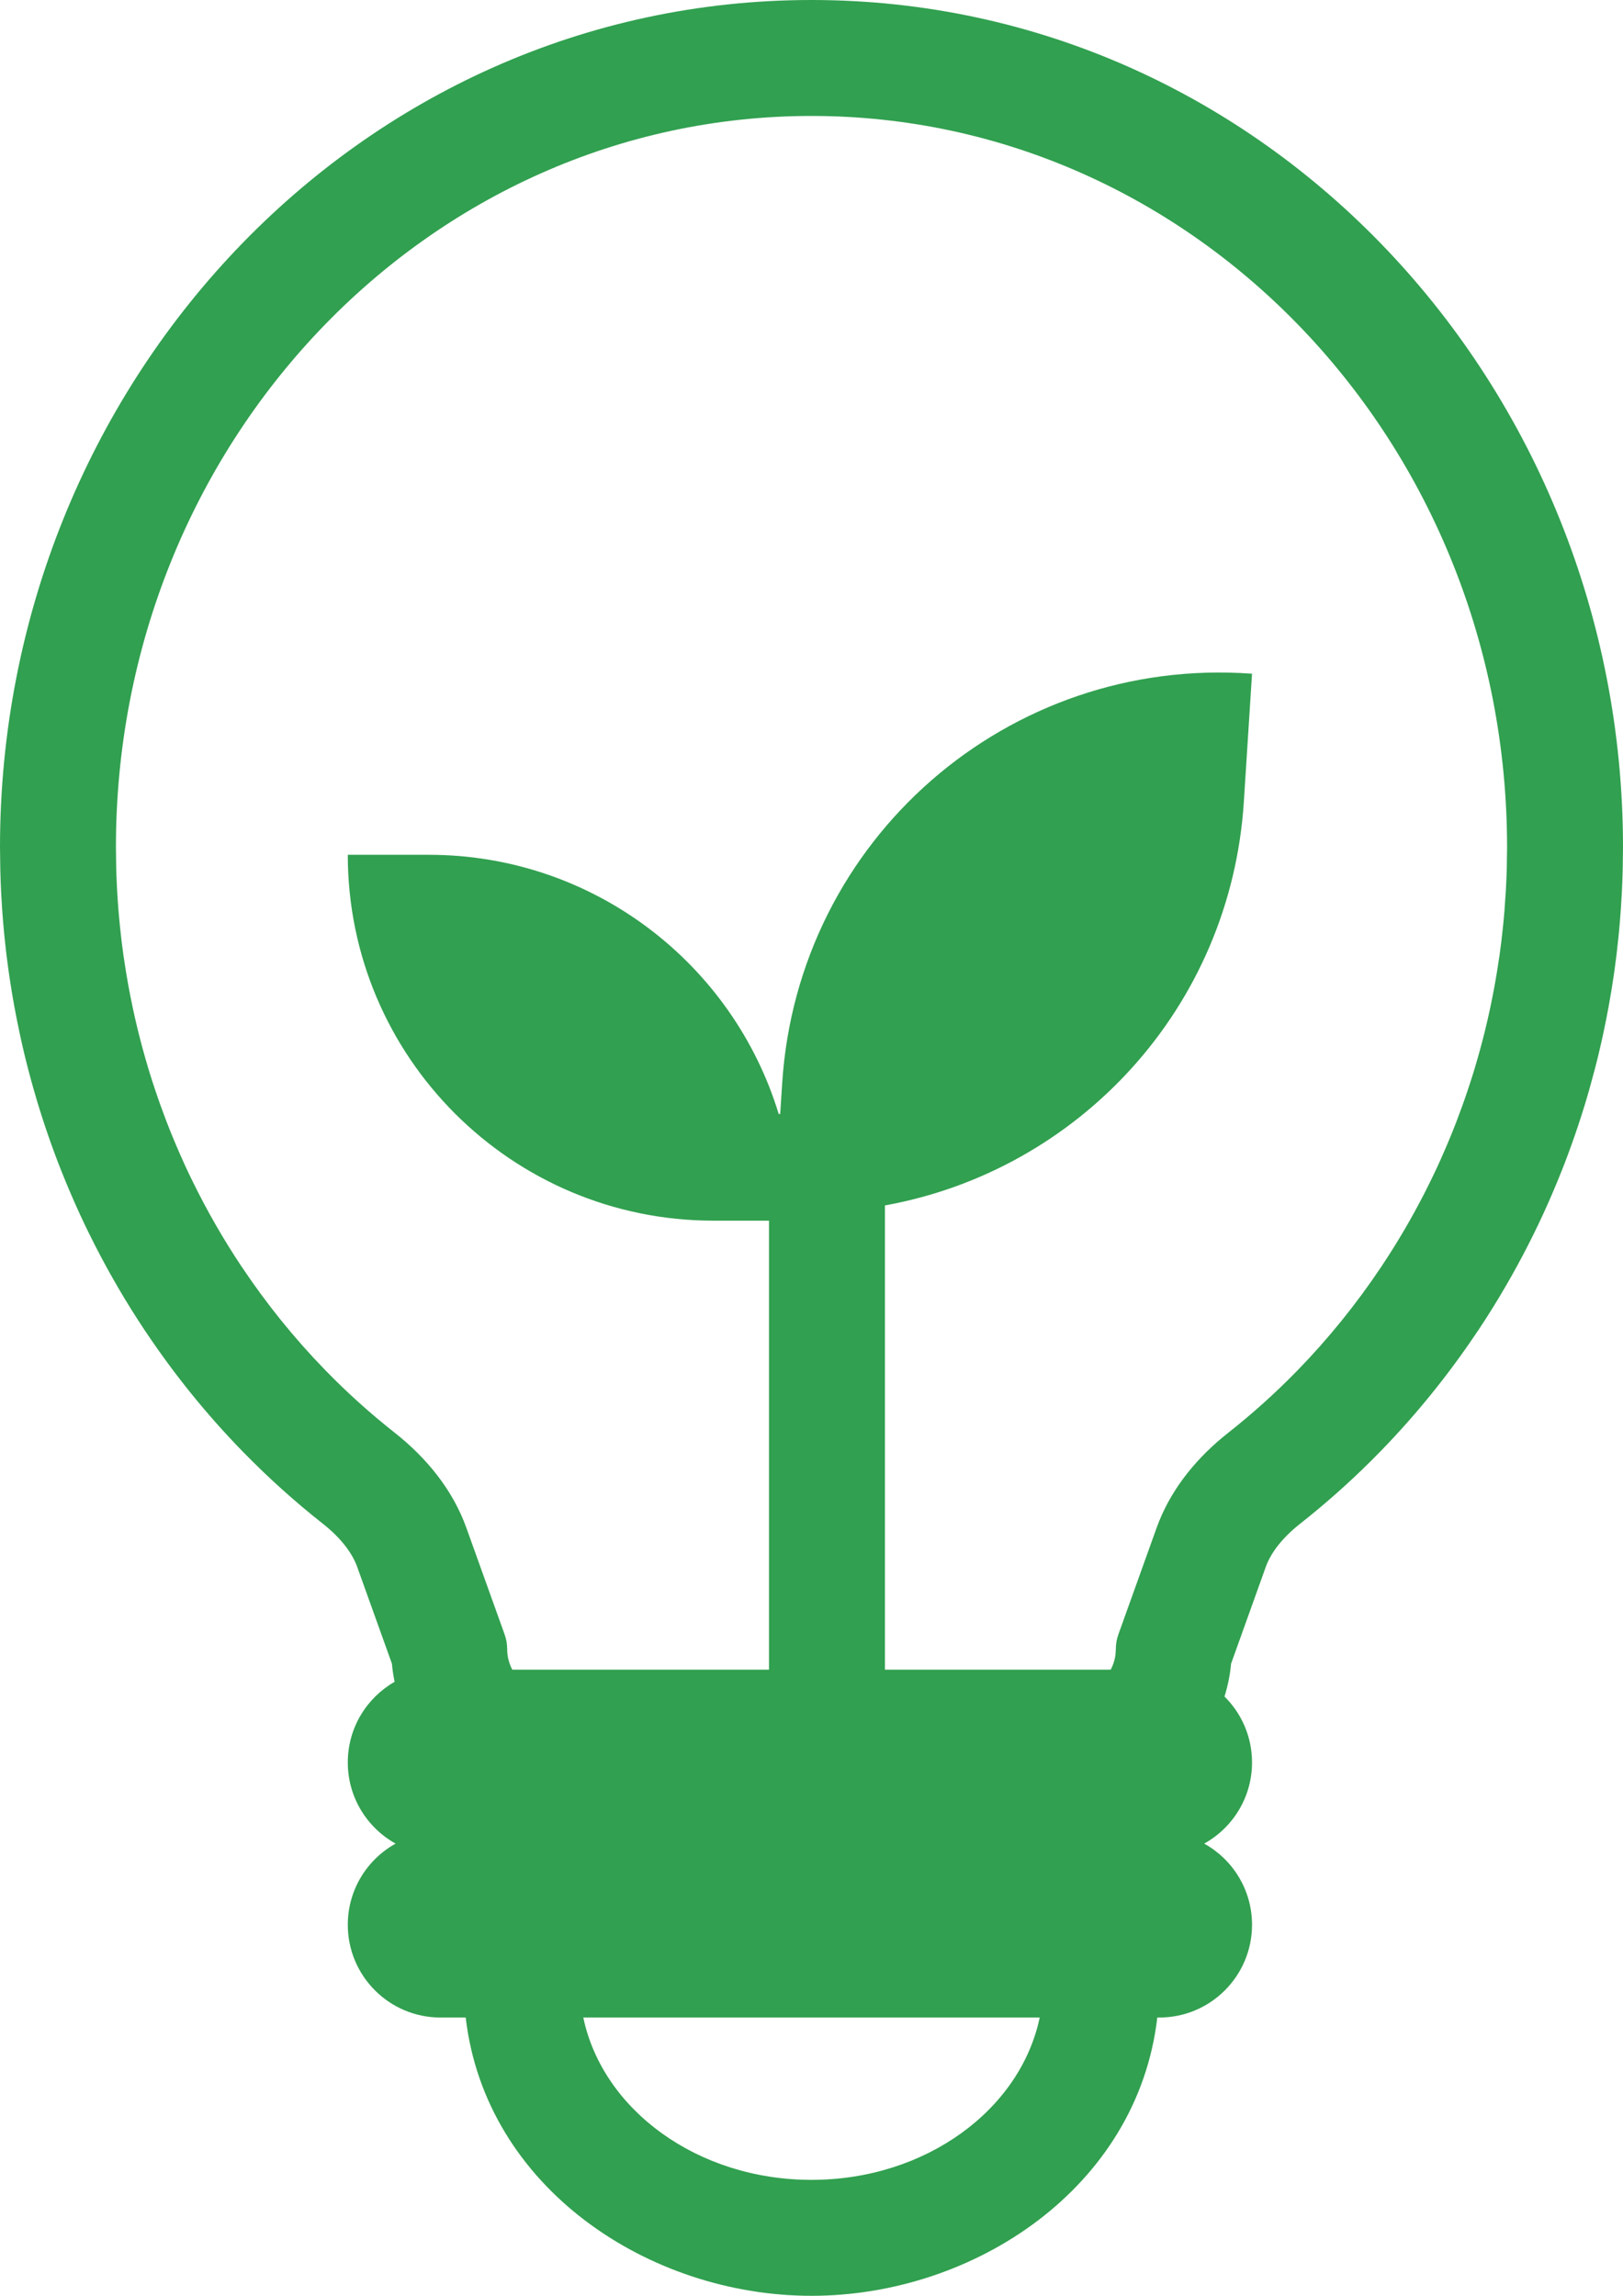 <svg width="70" height="99" viewBox="0 0 70 99" fill="none" xmlns="http://www.w3.org/2000/svg">
<path d="M35 0C54.562 0 70 16.596 70 36.536L69.987 37.507C69.979 37.828 69.967 38.146 69.951 38.461C69.95 38.489 69.945 38.587 69.94 38.662C69.921 39.019 69.897 39.37 69.868 39.716C69.861 39.806 69.852 39.903 69.843 40.003C69.831 40.13 69.82 40.252 69.809 40.366C69.8 40.453 69.79 40.538 69.783 40.603C69.771 40.717 69.757 40.852 69.741 40.991L69.712 41.24C69.694 41.384 69.67 41.555 69.661 41.623C69.659 41.639 69.657 41.653 69.651 41.7C69.646 41.739 69.638 41.802 69.628 41.872C69.62 41.932 69.611 41.987 69.606 42.025C69.599 42.071 69.596 42.091 69.593 42.115C69.471 42.946 69.321 43.768 69.147 44.578C69.125 44.68 69.099 44.801 69.07 44.928C69.052 45.007 69.034 45.084 69.02 45.144C68.992 45.266 68.96 45.407 68.924 45.554L68.881 45.727C68.85 45.852 68.818 45.977 68.786 46.1L68.545 46.984C68.51 47.105 68.476 47.224 68.451 47.308L68.375 47.565C68.341 47.676 68.302 47.8 68.284 47.858C68.266 47.916 68.231 48.031 68.197 48.135C68.15 48.282 68.102 48.427 68.055 48.568C67.873 49.114 67.679 49.652 67.475 50.183C67.451 50.244 67.418 50.329 67.384 50.415C67.346 50.512 67.305 50.612 67.281 50.671V50.672L67.166 50.954C67.115 51.078 67.066 51.197 67.022 51.299H67.022C66.999 51.351 66.976 51.408 66.95 51.468C66.899 51.587 66.844 51.713 66.787 51.842C66.767 51.887 66.738 51.952 66.709 52.017C66.675 52.092 66.611 52.236 66.55 52.369V52.37C66.51 52.456 66.465 52.549 66.442 52.598C66.401 52.686 66.359 52.778 66.314 52.872H66.312L66.179 53.148C65.553 54.427 64.856 55.661 64.096 56.847L63.766 57.352C63.752 57.371 63.741 57.39 63.735 57.398C63.732 57.402 63.73 57.405 63.73 57.406L63.728 57.405C62.492 59.257 61.096 60.985 59.557 62.567V62.568C59.531 62.594 59.509 62.617 59.502 62.624C59.501 62.625 59.5 62.625 59.499 62.626C59.498 62.627 59.498 62.628 59.497 62.629C59.496 62.63 59.495 62.631 59.495 62.631V62.63L59.096 63.033C58.139 63.982 57.129 64.875 56.072 65.708C55.248 66.358 54.792 67.012 54.593 67.568L53.096 71.743C53.052 72.232 52.954 72.705 52.813 73.158C53.546 73.883 54 74.888 54 76C54 77.507 53.167 78.818 51.937 79.5C53.167 80.182 54 81.493 54 83C54 85.209 52.209 87 50 87H49.914C49.062 94.33 42.023 99 35 99C27.977 99 20.938 94.33 20.086 87H19C16.791 87 15 85.209 15 83C15 81.494 15.833 80.182 17.062 79.5C15.833 78.818 15 77.506 15 76C15 74.511 15.814 73.212 17.02 72.523C16.967 72.267 16.927 72.006 16.903 71.74L15.406 67.568C15.207 67.013 14.751 66.358 13.928 65.709C12.72 64.757 11.574 63.725 10.497 62.623C10.498 62.624 10.498 62.625 10.499 62.626C10.498 62.626 10.498 62.625 10.497 62.624C10.49 62.617 10.468 62.594 10.442 62.568V62.567C8.903 60.985 7.506 59.257 6.27 57.405C6.269 57.404 6.266 57.401 6.264 57.398L6.233 57.352C5.454 56.18 4.739 54.959 4.093 53.693L3.82 53.148C3.783 53.073 3.734 52.974 3.686 52.872C3.641 52.778 3.597 52.687 3.556 52.599L3.557 52.598C3.534 52.549 3.489 52.456 3.449 52.369L3.29 52.017C3.261 51.952 3.232 51.888 3.212 51.842C3.155 51.713 3.1 51.587 3.049 51.468L3.05 51.467C3.024 51.408 3 51.351 2.978 51.299H2.977L2.833 50.954C2.794 50.859 2.755 50.764 2.718 50.671C2.694 50.612 2.653 50.512 2.615 50.415C2.581 50.329 2.548 50.244 2.524 50.183C2.32 49.652 2.126 49.114 1.944 48.568C1.897 48.427 1.849 48.282 1.802 48.135C1.768 48.031 1.733 47.916 1.715 47.858C1.697 47.801 1.658 47.676 1.624 47.565C1.596 47.473 1.552 47.322 1.548 47.308L1.549 47.307L1.454 46.984C1.371 46.693 1.29 46.398 1.213 46.1L1.118 45.727C1.112 45.702 1.091 45.618 1.075 45.554L0.979 45.144C0.965 45.084 0.947 45.007 0.929 44.928C0.9 44.801 0.874 44.68 0.853 44.578C0.678 43.768 0.528 42.946 0.406 42.115C0.403 42.091 0.4 42.071 0.394 42.025C0.388 41.987 0.379 41.932 0.371 41.872C0.361 41.802 0.353 41.739 0.348 41.7C0.342 41.653 0.34 41.639 0.338 41.623L0.287 41.24C0.276 41.147 0.263 41.037 0.258 40.991C0.242 40.852 0.228 40.717 0.216 40.603C0.209 40.538 0.199 40.453 0.19 40.366C0.179 40.252 0.168 40.13 0.156 40.003C0.147 39.903 0.138 39.806 0.131 39.716C0.102 39.37 0.078 39.019 0.059 38.662C0.054 38.587 0.049 38.489 0.048 38.461C0.032 38.143 0.021 37.824 0.013 37.503L0 36.536C0 16.596 15.438 0 35 0ZM25.158 87C25.992 90.979 30.079 94 35 94C39.92 94 44.008 90.979 44.842 87H25.158ZM35 5C18.431 5 5 19.119 5 36.536L5.011 37.377C5.018 37.656 5.028 37.934 5.042 38.212C5.045 38.27 5.048 38.329 5.051 38.388C5.068 38.694 5.089 39 5.114 39.304C5.121 39.387 5.128 39.47 5.136 39.553C5.145 39.658 5.155 39.764 5.166 39.869C5.173 39.938 5.18 40.007 5.188 40.075C5.199 40.188 5.212 40.3 5.225 40.412C5.233 40.484 5.241 40.557 5.25 40.629C5.264 40.74 5.279 40.85 5.294 40.961C5.304 41.033 5.312 41.106 5.322 41.178C5.332 41.248 5.343 41.318 5.354 41.389C5.459 42.109 5.589 42.822 5.74 43.525C5.762 43.627 5.784 43.728 5.807 43.829C5.821 43.892 5.835 43.954 5.85 44.017C5.877 44.135 5.905 44.254 5.934 44.372C5.946 44.422 5.958 44.472 5.971 44.522C5.997 44.629 6.025 44.737 6.053 44.845C6.119 45.102 6.189 45.358 6.262 45.612C6.288 45.706 6.316 45.799 6.344 45.893C6.366 45.967 6.387 46.041 6.409 46.114C6.435 46.199 6.462 46.284 6.488 46.369C6.513 46.449 6.538 46.53 6.563 46.609C6.604 46.735 6.645 46.86 6.687 46.984C6.844 47.455 7.012 47.921 7.189 48.382C7.215 48.449 7.241 48.516 7.268 48.583C7.297 48.657 7.327 48.732 7.356 48.806C7.389 48.887 7.423 48.969 7.456 49.05C7.497 49.15 7.539 49.249 7.581 49.349C7.602 49.398 7.623 49.446 7.644 49.495C7.69 49.603 7.737 49.711 7.784 49.818C7.807 49.869 7.829 49.919 7.852 49.97C7.897 50.072 7.943 50.174 7.989 50.275C8.02 50.342 8.051 50.408 8.082 50.474C8.119 50.553 8.157 50.631 8.194 50.71C8.233 50.79 8.272 50.87 8.311 50.949C8.929 52.212 9.627 53.426 10.396 54.583C10.407 54.598 10.418 54.614 10.428 54.629C11.496 56.228 12.701 57.719 14.026 59.081C14.042 59.097 14.058 59.113 14.073 59.129C15 60.078 15.985 60.964 17.023 61.781C18.392 62.861 19.524 64.238 20.113 65.88L21.765 70.482C21.838 70.686 21.875 70.901 21.875 71.118C21.875 71.437 21.956 71.737 22.096 72H33.167V52.638H30.777C22.064 52.638 15 45.574 15 36.86H18.49C25.603 36.861 31.616 41.567 33.585 48.036H33.65L33.735 46.719C34.407 36.191 43.479 28.281 54 29.052L53.648 34.562C53.082 43.45 46.527 50.472 38.167 51.98V72H47.904C48.016 71.79 48.09 71.558 48.115 71.311L48.125 71.118C48.125 70.902 48.162 70.686 48.235 70.482L49.886 65.88C50.438 64.341 51.467 63.034 52.723 61.987L52.977 61.781C54.014 60.964 54.999 60.078 55.926 59.129C55.941 59.113 55.957 59.097 55.973 59.081C57.298 57.719 58.503 56.228 59.571 54.629L59.602 54.583C60.276 53.571 60.895 52.515 61.453 51.421L61.688 50.949C61.727 50.87 61.766 50.79 61.805 50.71C61.842 50.631 61.88 50.553 61.917 50.474L62.01 50.275C62.056 50.174 62.102 50.072 62.148 49.97L62.215 49.818C62.262 49.711 62.309 49.603 62.355 49.495L62.418 49.349C62.46 49.249 62.502 49.15 62.543 49.05L62.643 48.806C62.672 48.732 62.702 48.657 62.731 48.583C62.758 48.516 62.784 48.449 62.81 48.382C62.987 47.921 63.155 47.455 63.312 46.984L63.435 46.609L63.511 46.369C63.537 46.284 63.564 46.199 63.59 46.114C63.612 46.041 63.633 45.967 63.655 45.893L63.737 45.612C63.81 45.358 63.88 45.102 63.946 44.845C63.974 44.737 64.001 44.629 64.028 44.522L64.065 44.372L64.149 44.017L64.192 43.829C64.215 43.728 64.237 43.627 64.259 43.525C64.372 42.998 64.473 42.465 64.561 41.928L64.645 41.389L64.677 41.178C64.687 41.106 64.695 41.033 64.705 40.961L64.749 40.629C64.758 40.557 64.766 40.484 64.774 40.412C64.787 40.3 64.8 40.188 64.811 40.075C64.819 40.007 64.826 39.938 64.833 39.869C64.844 39.764 64.854 39.658 64.863 39.553L64.885 39.304L64.948 38.388C64.951 38.329 64.954 38.27 64.957 38.212C64.971 37.934 64.982 37.656 64.989 37.377L65 36.536C65 19.119 51.569 5 35 5ZM10.503 62.629L10.504 62.63V62.631L10.499 62.626C10.5 62.627 10.502 62.628 10.503 62.629Z" fill="#31A050"/>
</svg>
